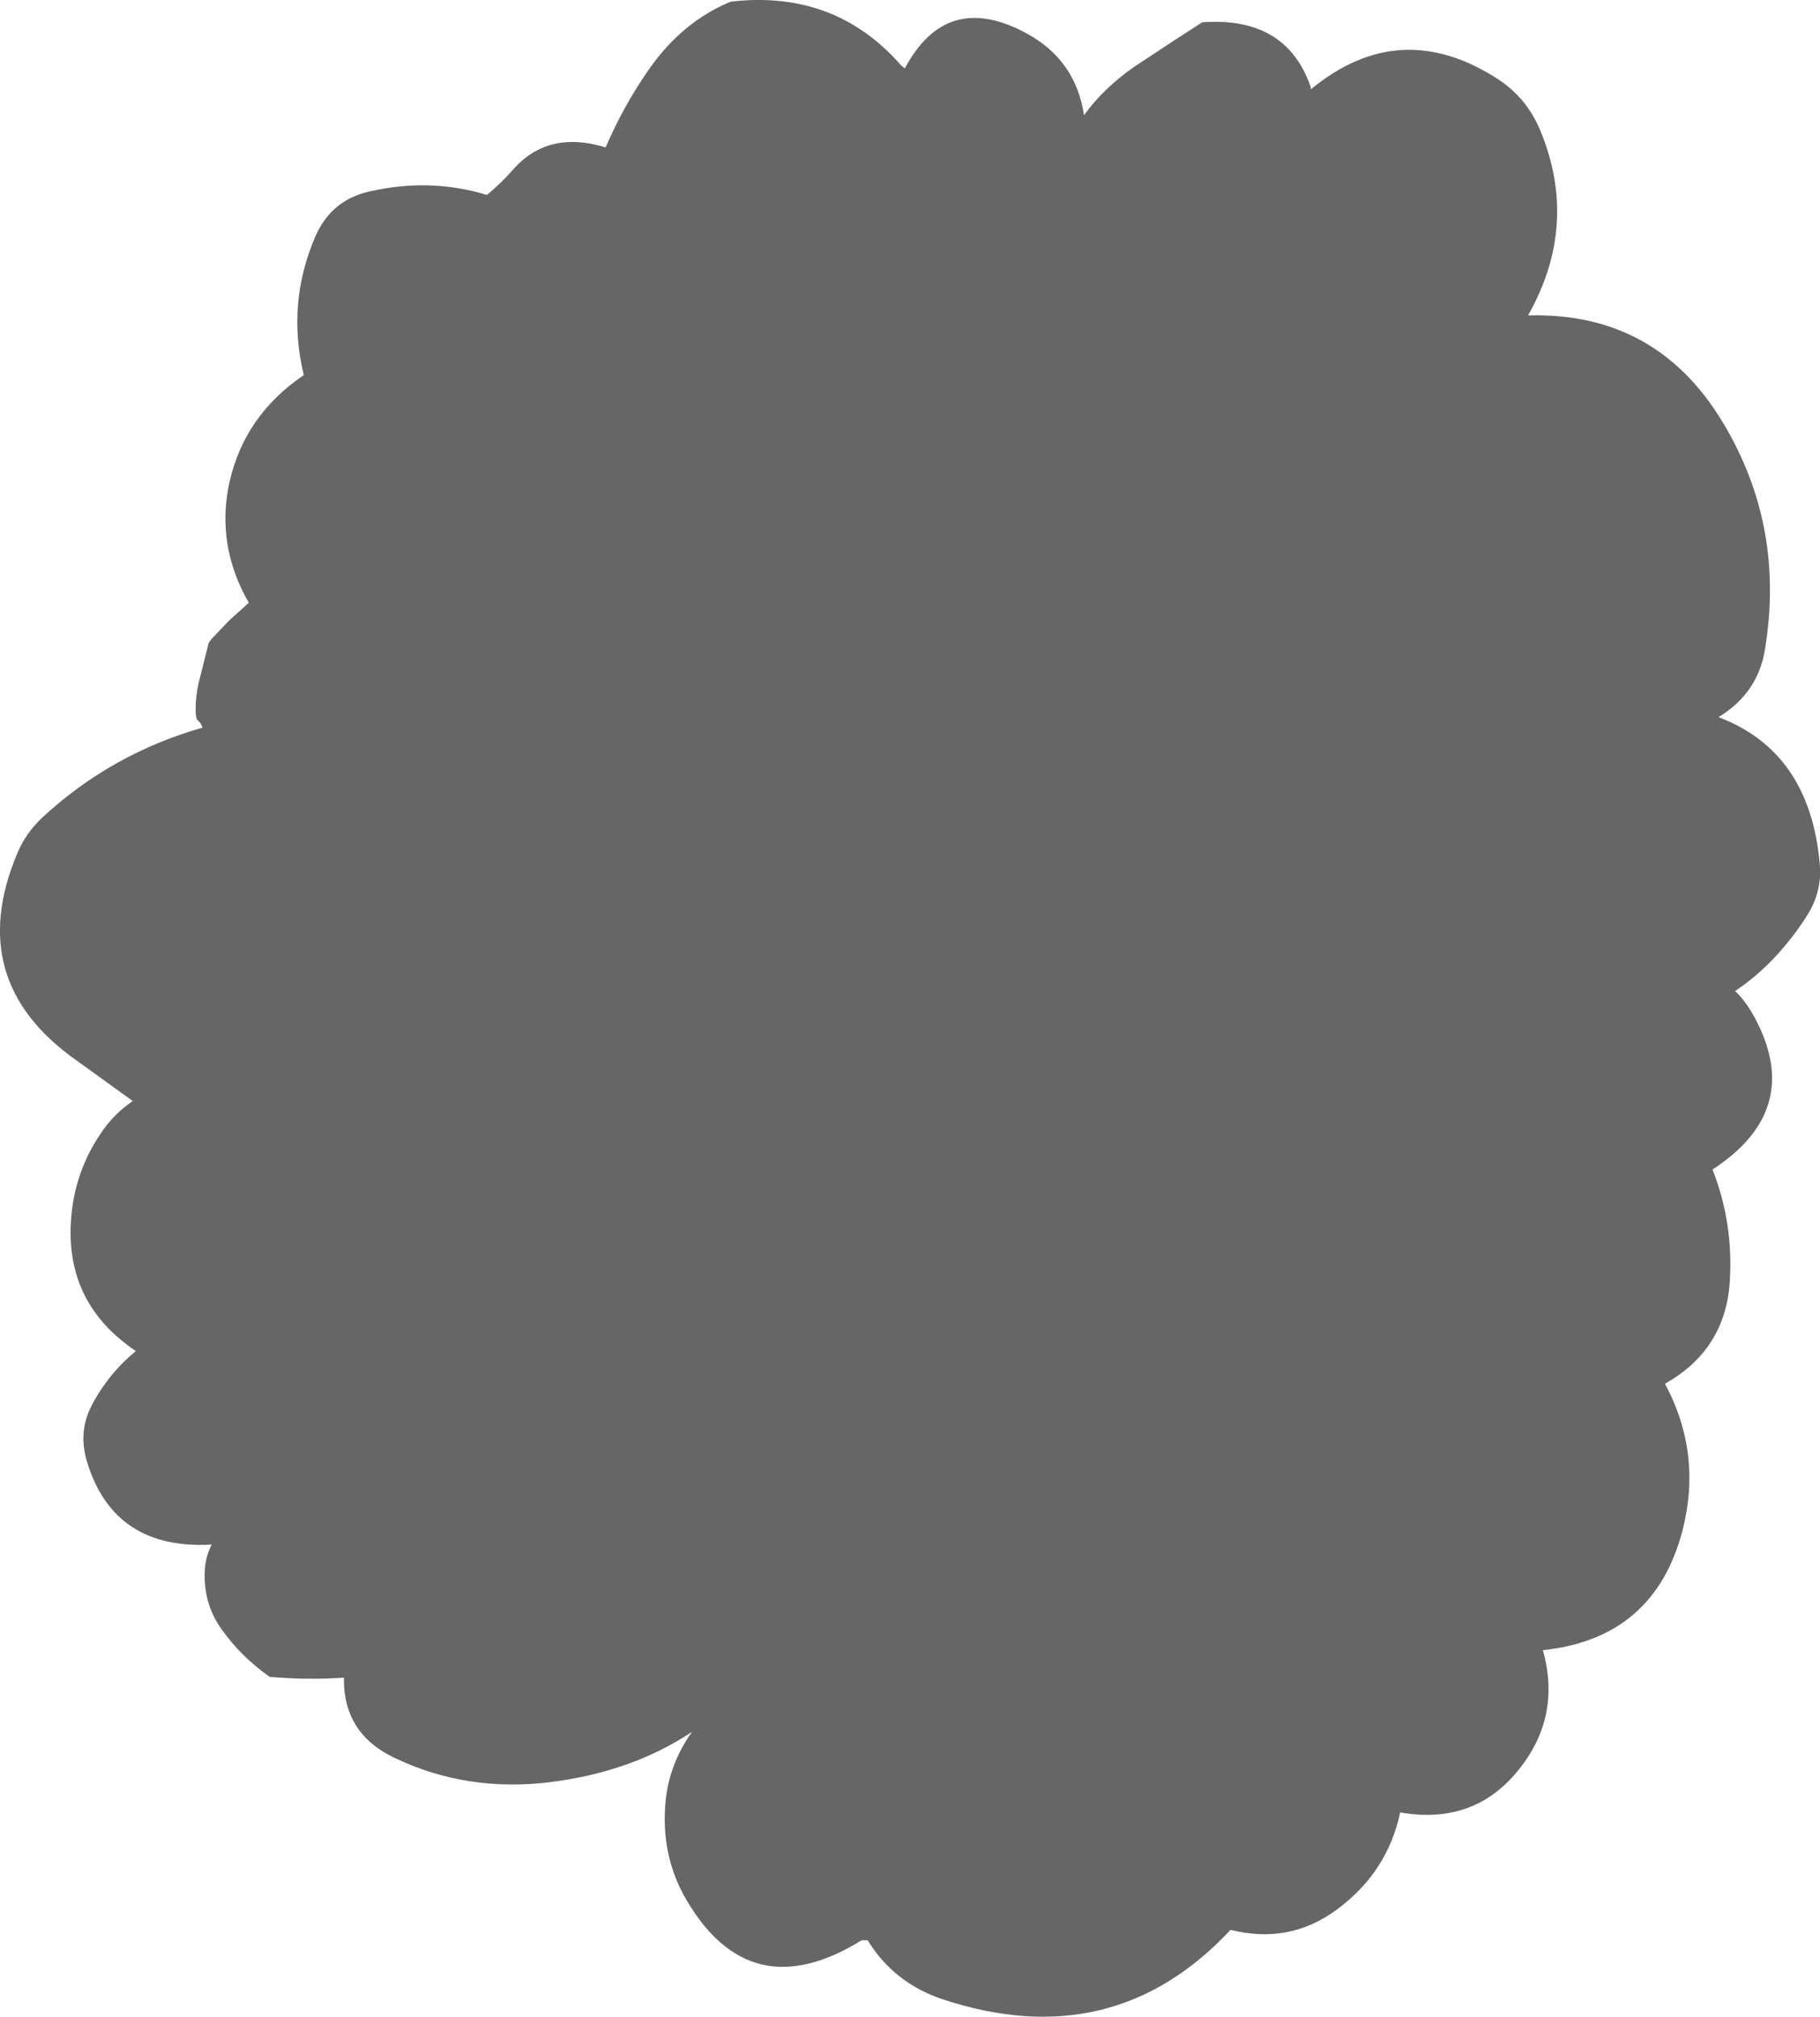 <?xml version="1.0" encoding="UTF-8" standalone="no"?>
<svg xmlns:xlink="http://www.w3.org/1999/xlink" height="366.7px" width="331.0px" xmlns="http://www.w3.org/2000/svg">
  <g transform="matrix(1.0, 0.0, 0.0, 1.0, 165.5, 183.35)">
    <path d="M114.6 -159.7 Q121.75 -142.5 112.4 -126.0 135.75 -126.65 147.85 -106.5 159.25 -87.55 155.45 -65.05 154.15 -57.3 147.05 -52.95 163.6 -46.7 165.45 -26.35 165.95 -21.25 163.1 -16.8 157.55 -8.15 150.05 -3.15 151.9 -1.45 153.55 1.55 162.7 18.4 145.95 29.3 149.75 38.95 149.1 49.55 148.35 62.05 137.3 68.25 144.1 80.9 140.5 94.9 135.4 114.55 115.1 116.7 118.5 128.8 110.65 138.5 102.55 148.55 89.15 146.2 86.85 157.05 77.65 163.85 69.0 170.25 58.3 167.55 36.95 190.4 6.0 180.2 -2.9 177.25 -7.7 169.45 L-8.8 169.45 Q-29.1 182.0 -40.75 161.95 -45.5 153.75 -44.4 143.7 -43.65 137.2 -39.65 131.55 -50.6 138.85 -65.5 140.7 -80.6 142.55 -93.7 136.3 -103.05 131.9 -102.95 121.85 L-102.95 121.7 Q-109.7 122.15 -116.45 121.55 -121.6 117.95 -125.2 112.9 -128.6 108.15 -128.25 102.05 -128.1 99.65 -127.0 97.5 -144.85 98.5 -149.7 82.35 -151.3 77.0 -148.85 72.25 -145.9 66.55 -140.8 62.3 -153.55 53.75 -152.6 38.7 -152.05 29.8 -147.05 22.55 -144.75 19.15 -141.35 16.85 L-151.75 9.35 Q-172.1 -5.1 -162.35 -28.2 -160.8 -31.9 -157.8 -34.7 -145.3 -46.3 -128.65 -51.05 L-129.0 -51.8 -129.75 -52.65 -129.9 -53.5 Q-130.0 -56.3 -129.4 -59.05 L-127.55 -66.45 -126.95 -67.25 -123.8 -70.55 -120.25 -73.75 Q-126.3 -84.3 -123.75 -95.75 -121.0 -107.85 -110.25 -115.15 -113.4 -128.15 -108.15 -140.35 -105.25 -147.0 -98.25 -148.55 -87.25 -151.05 -76.95 -147.9 -74.4 -150.0 -72.15 -152.55 -65.8 -159.75 -55.35 -156.55 -52.25 -163.8 -47.75 -170.35 -41.6 -179.35 -32.6 -183.05 -13.7 -185.25 -1.65 -171.5 L-0.95 -170.9 Q6.7 -185.25 21.35 -177.2 30.15 -172.35 31.65 -162.4 35.15 -167.25 40.7 -171.15 L48.05 -176.0 53.15 -179.3 Q68.4 -180.4 72.85 -167.6 L72.9 -167.1 Q89.2 -180.55 107.1 -168.85 112.15 -165.5 114.6 -159.7" fill="#666666" fill-rule="evenodd" stroke="none"/>
  </g>
</svg>
